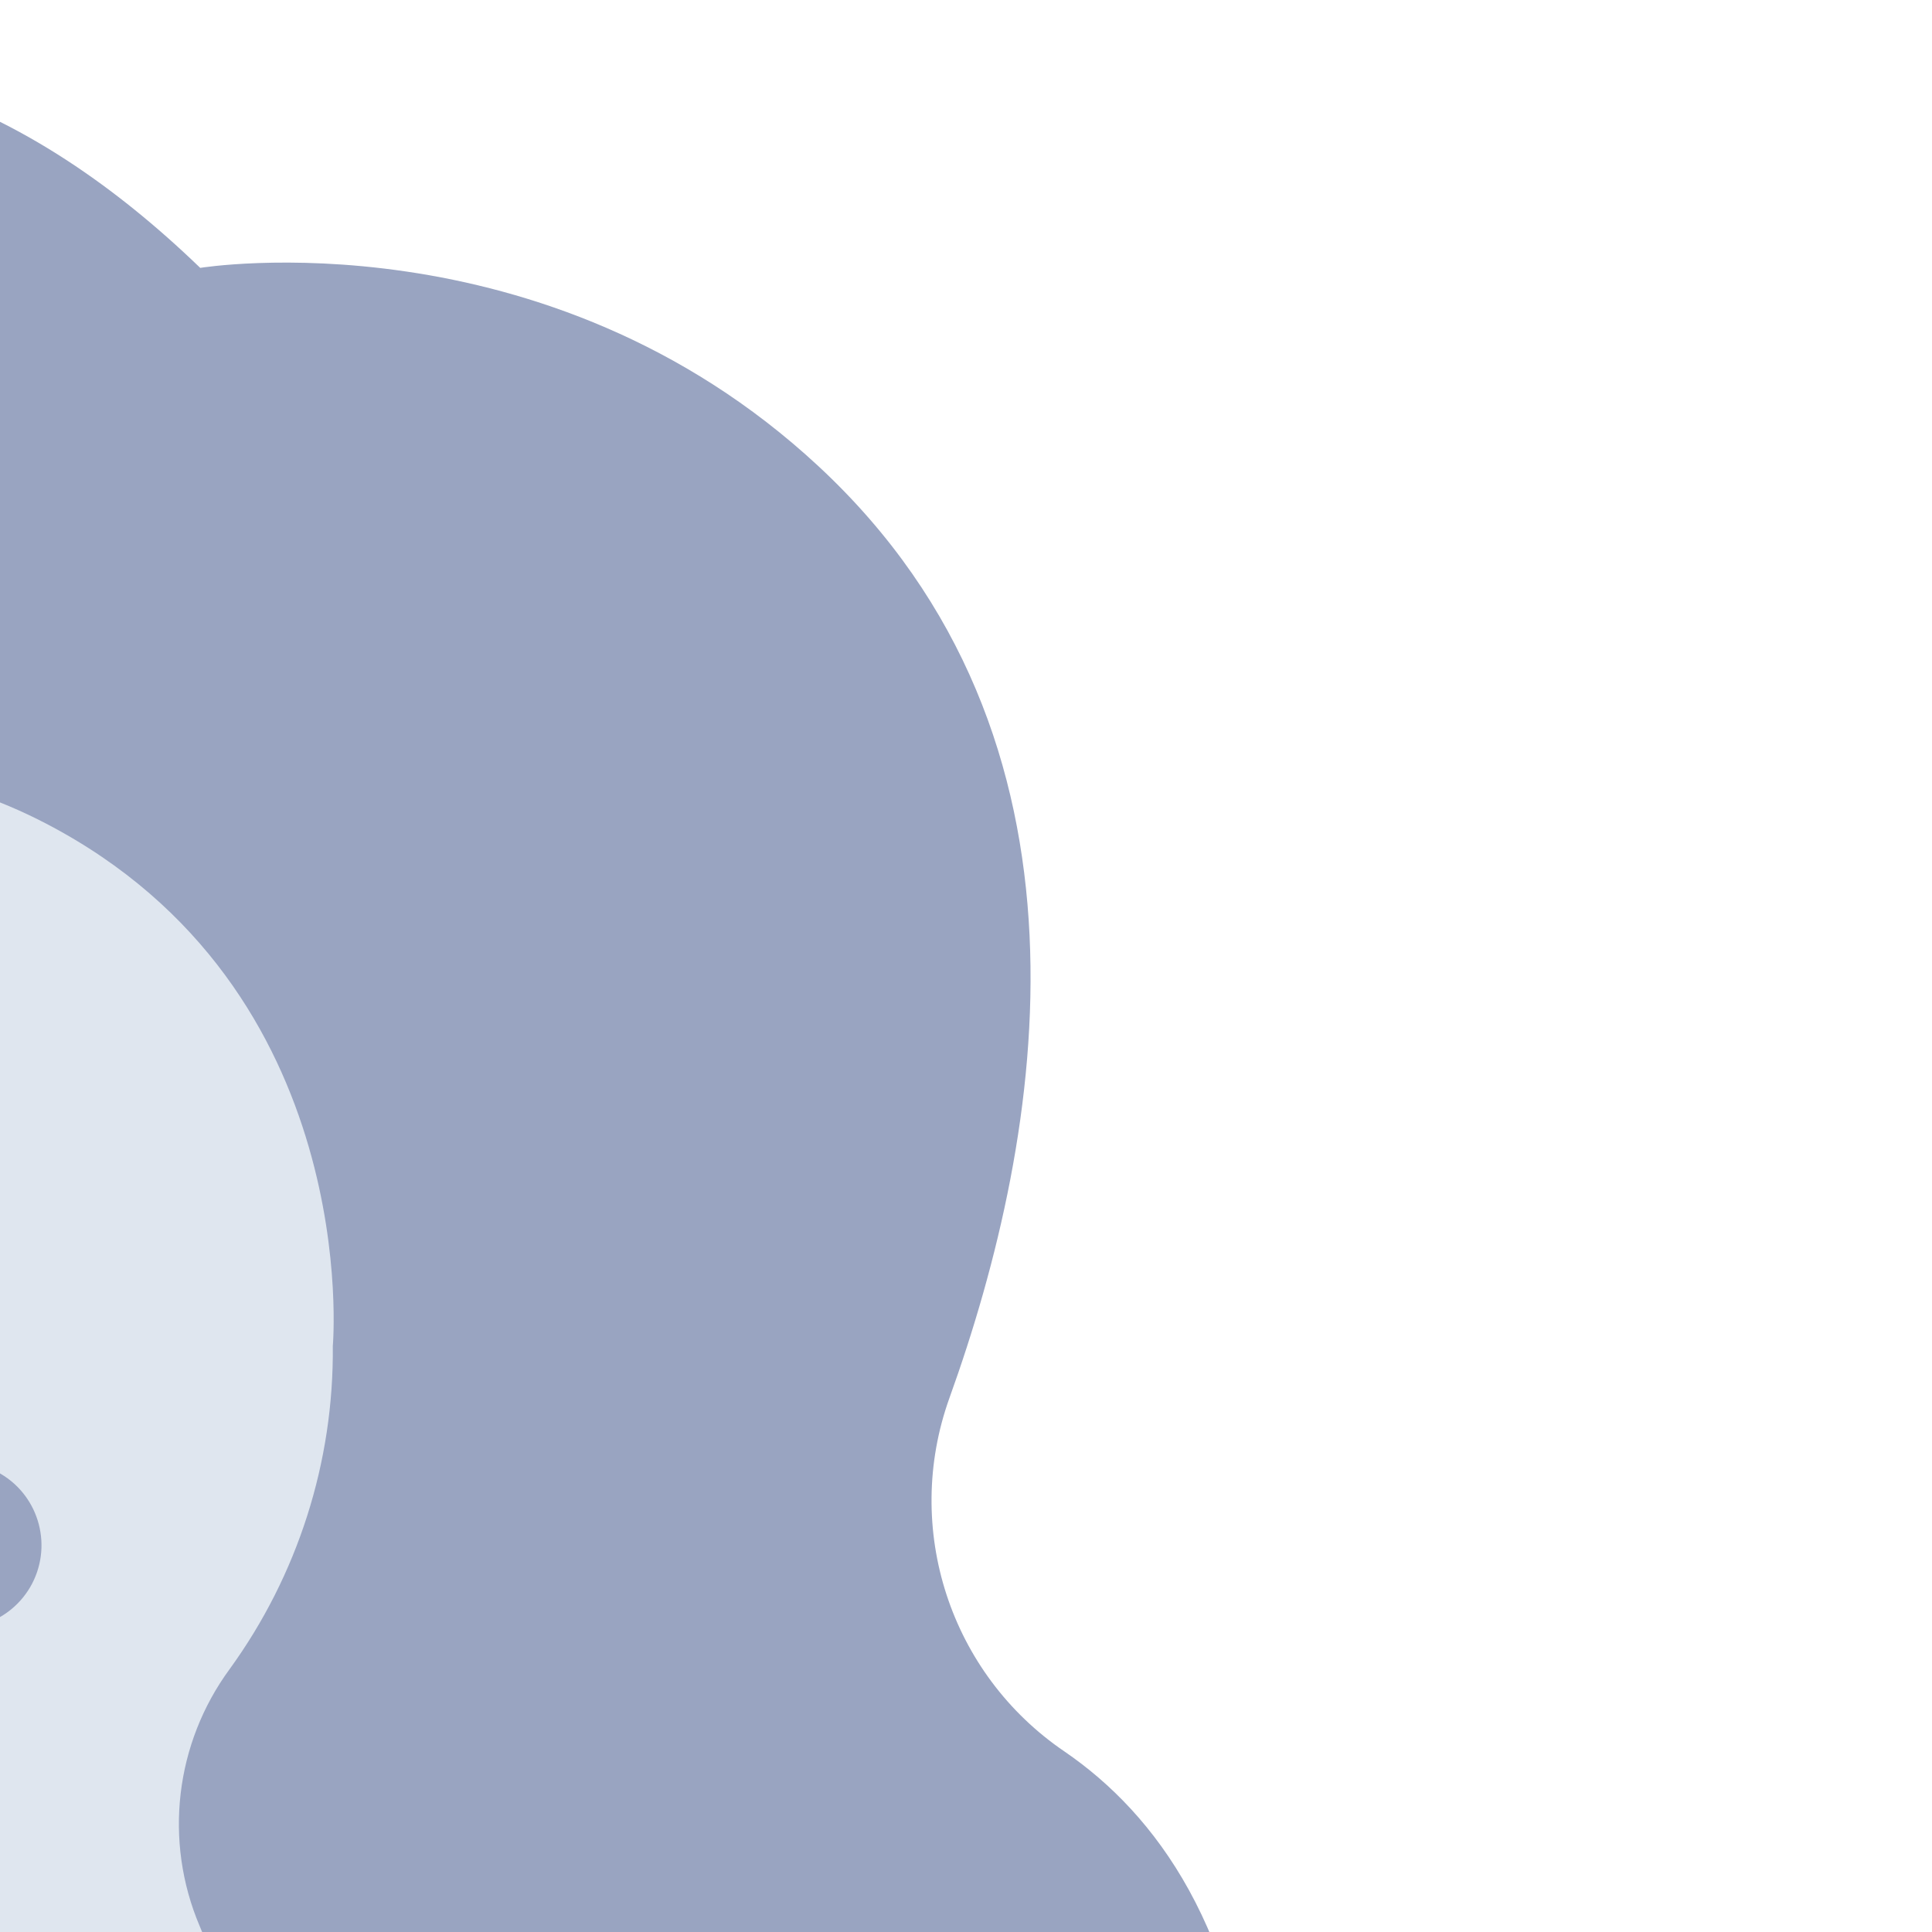 <?xml version="1.0" encoding="utf-8"?>
<!-- Generator: Adobe Illustrator 15.1.0, SVG Export Plug-In . SVG Version: 6.00 Build 0)  -->
<!DOCTYPE svg PUBLIC "-//W3C//DTD SVG 1.1//EN" "http://www.w3.org/Graphics/SVG/1.1/DTD/svg11.dtd">
<svg version="1.1" id="Flat" xmlns="http://www.w3.org/2000/svg" xmlns:xlink="http://www.w3.org/1999/xlink" x="0px" y="0px"
	 width="80px" height="80px" viewBox="0 0 80 80" enable-background="new 0 0 80 80" xml:space="preserve">
<path fill="#99A4C1" d="M52.043,88.648c-0.651-8.772-4.185-13.532-7.957-16.117c-4.746-3.219-6.711-9.24-4.774-14.637
	c3.944-10.948,6.715-27.313-5.421-38.589c-11.347-10.543-25.6-8.213-25.6-8.213C-6.401-3.085-19.14,3.653-25.538,9.074
	c-2.532,2.143-6.244,2.143-8.777,0c-6.398-5.421-19.135-12.159-33.825,2.015c-8.657-2.267-17.865,0.297-24.104,6.711
	c-11.768,11.791-9.414,29.041-5.991,40.32c1.605,5.383-0.574,11.174-5.33,14.163c-3.913,2.52-7.653,7.302-8.327,16.365
	c-0.873,9.236,2.082,18.427,8.177,25.421c2.439,2.845,3.49,6.626,2.863,10.321c-1.365,8.74-0.201,24.712,22.769,34.109H18.23
	c22.97-9.397,24.134-25.369,22.771-34.109c-0.627-3.695,0.423-7.477,2.861-10.321C49.959,107.075,52.914,97.885,52.043,88.648z"/>
<path fill="#99A4C1" d="M2.04,283.202c-6.455-7.546-7.025-18.494-1.388-26.674c2.292-3.313,5.157-6.187,8.461-8.486h-78.079
	c3.307,2.3,6.172,5.173,8.465,8.486c5.637,8.18,5.067,19.128-1.392,26.674c-2.037,2.401-4.735,5.804-8.305,7.908h80.543
	C6.777,289.006,4.079,285.604,2.04,283.202z"/>
<path fill="#99A4C1" d="M16.867,290.129h-93.583c-6.758,0-12.236,5.479-12.236,12.238v11.742H29.104v-11.742
	c0-6.76-5.478-12.238-12.234-12.238H16.867z"/>
<path fill="#BDC7E0" d="M-83.579,161.687c-9.511,10.366-20.551,19.223-32.738,26.26c-5.104,2.909-7.06,9.291-4.461,14.558
	c9.111,18.258,34.511,55.05,90.857,53.687C-29.925,256.19-60.942,180.575-83.579,161.687z"/>
<path fill="#BDC7E0" d="M23.729,161.687c9.511,10.366,20.549,19.223,32.738,26.26c5.104,2.909,7.062,9.291,4.461,14.558
	c-9.113,18.258-34.509,55.05-90.857,53.687C-29.925,256.19,1.091,180.575,23.729,161.687z"/>
<path fill="#DFE6EF" d="M16.488,183.095c3.443-8.144,9.735-15.267,13.284-18.88c1.315-1.34,1.294-3.484-0.041-4.799
	c-0.049-0.045-0.094-0.088-0.138-0.128C12.89,144.622-1.159,130.574-1.159,130.574h-57.835c0,0-13.748,14.048-30.447,28.714
	c-1.408,1.235-1.549,3.38-0.312,4.788c0.041,0.045,0.083,0.09,0.128,0.139c3.551,3.613,9.843,10.736,13.29,18.88
	c0,0-2.159,7.24-15.909,14.94c0,0,4.589,42.571,62.318,58.155l0,0c57.728-15.584,62.318-58.155,62.318-58.155
	C18.645,190.335,16.488,183.095,16.488,183.095z"/>
<path fill="#BDC7E0" d="M-64.458,128.854l2.9,65.674c3.372,11.497,7.763,22.673,13.12,33.394h37.028
	c5.356-10.721,9.748-21.896,13.117-33.394l2.902-65.674H-64.458z"/>
<path fill="#BDC7E0" d="M4.608,128.854h-69.066c0,0-10.96,14.352,1.303,60.017c0.521,1.929,1.06,3.801,1.607,5.648l31.623-23.752
	l31.623,23.752c0.545-1.848,1.087-3.72,1.608-5.648C15.568,143.203,4.608,128.854,4.608,128.854z"/>
<path fill="#99A4C1" d="M5.947,132.671l-0.411-2.2c-0.26-0.565-0.569-1.106-0.928-1.62h-67.915l-2.489,3.82
	c0,0-0.981,34.873,35.838,34.873C6.858,167.544,5.947,132.671,5.947,132.671z"/>
<path fill="#99A4C1" d="M-20.414,177.914h-19.022l-8.999,50.002c9.599,19.06,18.51,28.274,18.51,28.274s8.913-9.219,18.51-28.274
	L-20.414,177.914z"/>
<path fill="#99A4C1" d="M-17.618,149.005H-42.23c0,0-2,15.022,2.794,28.909h19.022C-15.615,164.027-17.618,149.005-17.618,149.005z"
	/>
<path fill="#DFE6EF" d="M-68.514,98.268c-1.158-3.817-3.227-7.297-6.029-10.138c-4.015-3.993-10.506-3.977-14.501,0.038
	c-0.507,0.509-0.958,1.07-1.347,1.675c-1.805,2.904-2.708,7.139-0.735,13.207c4.963,15.262,16.548,19.859,24.086,20.962
	L-68.514,98.268z"/>
<path fill="#DFE6EF" d="M8.666,98.268c1.156-3.817,3.224-7.297,6.028-10.138c4.017-3.993,10.504-3.977,14.501,0.038
	c0.504,0.509,0.96,1.07,1.347,1.675c1.803,2.904,2.707,7.139,0.736,13.207c-4.965,15.262-16.548,19.859-24.085,20.962L8.666,98.268z
	"/>
<path fill="#DFE6EF" d="M13.781,55.739c0,0,1.307-14.784-11.888-21.644c-15.95-8.297-31.818,8.88-31.818,8.88
	s-15.869-17.177-31.82-8.88c-13.195,6.863-11.886,21.644-11.886,21.644c-0.045,4.801,1.453,9.487,4.271,13.374
	c2.267,3.078,2.741,7.124,1.25,10.643c-1.329,3.1-2.013,6.437-2.013,9.807v23.985c0,7.452,1.546,14.983,5.492,21.309
	c17.112,27.449,55.674,22.357,69.414,0c3.907-6.35,5.495-13.856,5.495-21.309V89.559c0-3.37-0.684-6.708-2.011-9.807
	c-1.494-3.519-1.017-7.564,1.246-10.643C12.329,65.225,13.826,60.538,13.781,55.739z"/>
<path fill="#99A4C1" d="M-56.703,66.948c2.229-1.313,4.739-2.068,7.32-2.198c2.342,0.051,4.607,0.849,6.463,2.277
	c1.418,1.255,3.587,1.123,4.843-0.297c1.255-1.421,1.123-3.59-0.297-4.846l0,0c-3.101-2.556-6.988-3.968-11.009-3.999
	c-3.775,0.12-7.462,1.187-10.72,3.1c-1.636,0.958-2.186,3.061-1.227,4.696C-60.388,67.29-58.333,67.852-56.703,66.948z"/>
<path fill="#99A4C1" d="M-39.667,77.273c-5.565-1.654-11.494-1.637-17.049,0.057c-1.787,0.631-2.725,2.593-2.092,4.379
	c0.484,1.376,1.787,2.294,3.246,2.29h14.914c1.895-0.002,3.431-1.539,3.431-3.434c0-1.518-0.997-2.854-2.452-3.288L-39.667,77.273z"
	/>
<path fill="#99A4C1" d="M-0.048,60.985c-3.26-1.913-6.947-2.979-10.725-3.1c-4.017,0.031-7.903,1.443-11.005,3.999
	c-1.416,1.26-1.546,3.429-0.285,4.846c1.245,1.401,3.39,1.542,4.811,0.315c1.856-1.439,4.131-2.245,6.479-2.296
	c2.584,0.13,5.096,0.885,7.326,2.198c1.636,0.956,3.736,0.408,4.697-1.228c0.952-1.636,0.407-3.738-1.229-4.696
	C-0.003,61.01-0.028,60.998-0.048,60.985L-0.048,60.985z"/>
<path fill="#99A4C1" d="M-3.438,77.33c-5.551-1.691-11.485-1.711-17.049-0.055c-1.815,0.541-2.849,2.452-2.308,4.27
	c0.432,1.454,1.771,2.452,3.289,2.452h14.912c1.896,0.004,3.439-1.528,3.443-3.423c0.004-1.459-0.912-2.76-2.288-3.246V77.33z"/>
<path fill="#BDC7E0" d="M-18.847,102.425h-22.104c-5.197,3.916-7.326,10.706-5.295,16.891h32.698
	C-11.704,113.131-13.8,106.448-18.847,102.425z"/>
<path fill="#BDC7E0" d="M-8.591,125.483c-0.997-7.043-6.162-10.156-11.16-11.508c-6.699-1.521-13.652-1.521-20.35,0
	c-5.002,1.352-10.163,4.465-11.16,11.508c-0.396,2.973,1.691,5.704,4.664,6.101c0.434,0.059,0.875,0.063,1.311,0.017
	c5.102-0.578,10.228-0.899,15.36-0.963c5.132,0.063,10.256,0.385,15.36,0.963c2.979,0.327,5.666-1.826,5.991-4.807
	C-8.526,126.358-8.534,125.917-8.591,125.483z"/>
<path fill="#DFE6EF" d="M-37.389,115.941c4.515,3.03,10.411,3.03,14.928,0c3.134-2.031,4.973-5.556,4.843-9.288
	c0-14.013-12.308-13.87-12.308-13.87s-12.309-0.143-12.309,13.87C-42.361,110.386-40.521,113.91-37.389,115.941z"/>
</svg>
